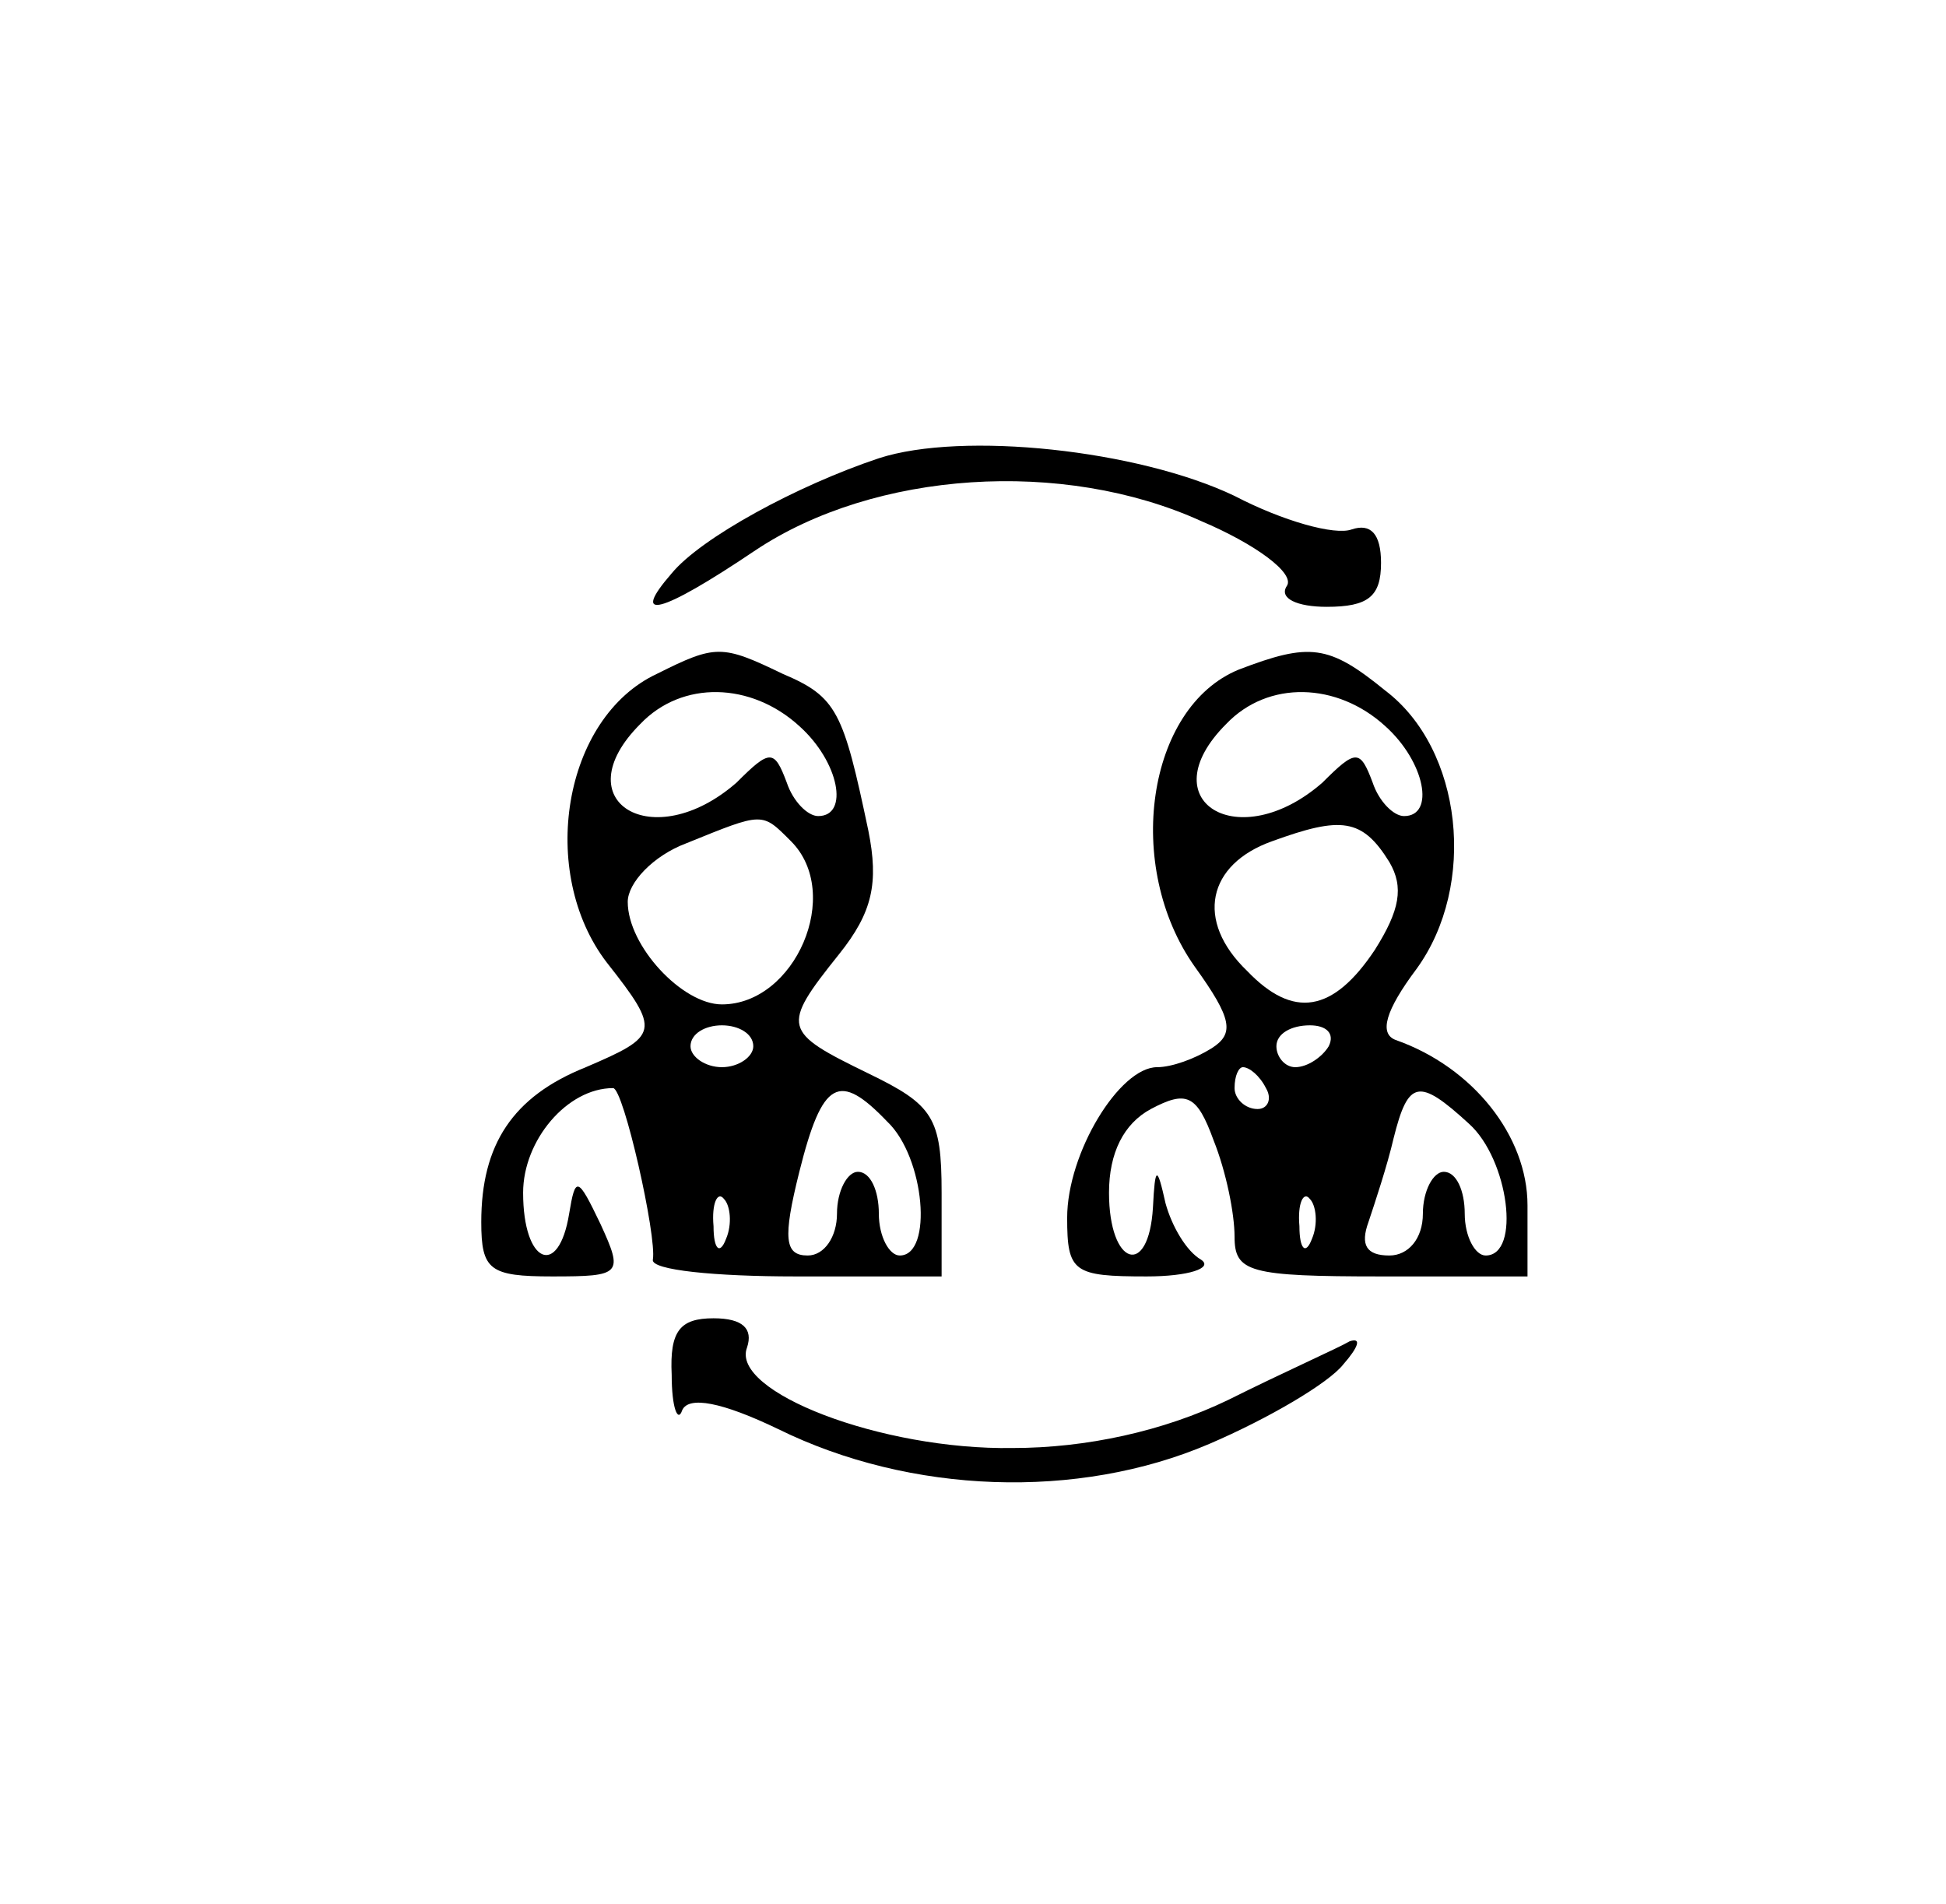 <?xml version="1.0" standalone="no"?>
<!DOCTYPE svg PUBLIC "-//W3C//DTD SVG 20010904//EN"
 "http://www.w3.org/TR/2001/REC-SVG-20010904/DTD/svg10.dtd">
<svg version="1.0" xmlns="http://www.w3.org/2000/svg"
 width="93pt" height="91pt" viewBox="0 0 93 91"
 preserveAspectRatio="xMidYMid meet">

<g transform="translate(0,91) scale(0.1,-0.1)"
fill="#000000" stroke="none">
<path d="M420 691 c-39 -13 -85 -38 -99 -55 -20 -23 -6 -20 40 11 57 38 147
44 213 14 26 -11 45 -25 41 -31 -4 -6 5 -10 19 -10 20 0 26 5 26 21 0 14 -5
19 -14 16 -8 -3 -33 4 -56 16 -46 22 -130 31 -170 18z"/>
<path d="M314 588 c-45 -21 -57 -95 -24 -138 26 -33 25 -35 -10 -50 -35 -14
-50 -37 -50 -74 0 -23 4 -26 34 -26 33 0 34 1 23 25 -11 23 -12 23 -15 5 -5
-31 -22 -24 -22 10 0 25 21 50 43 50 5 0 21 -71 19 -82 -1 -5 30 -8 68 -8 l70
0 0 40 c0 36 -4 42 -35 57 -41 20 -42 22 -14 57 16 20 19 34 14 59 -12 57 -15
64 -41 75 -29 14 -32 14 -60 0z m68 -25 c19 -17 24 -43 9 -43 -5 0 -12 7 -15
16 -6 16 -8 16 -24 0 -40 -35 -83 -9 -46 28 20 21 53 20 76 -1z m-4 -55 c25
-25 2 -78 -33 -78 -19 0 -45 28 -45 49 0 9 12 22 28 28 37 15 36 15 50 1z
m-18 -98 c0 -5 -7 -10 -15 -10 -8 0 -15 5 -15 10 0 6 7 10 15 10 8 0 15 -4 15
-10z m64 -36 c18 -17 22 -64 6 -64 -5 0 -10 9 -10 20 0 11 -4 20 -10 20 -5 0
-10 -9 -10 -20 0 -11 -6 -20 -14 -20 -11 0 -12 8 -4 40 11 44 19 48 42 24z
m-77 -56 c-3 -8 -6 -5 -6 6 -1 11 2 17 5 13 3 -3 4 -12 1 -19z"/>
<path d="M592 590 c-44 -18 -55 -94 -21 -142 18 -25 19 -32 8 -39 -8 -5 -19
-9 -26 -9 -18 0 -43 -41 -43 -72 0 -26 3 -28 38 -28 20 0 32 4 26 8 -7 4 -14
16 -17 27 -4 18 -5 18 -6 -2 -2 -34 -21 -28 -21 7 0 19 7 33 20 40 17 9 22 7
30 -15 6 -15 10 -35 10 -46 0 -17 7 -19 70 -19 l70 0 0 34 c0 33 -26 66 -63
79 -8 3 -5 14 10 34 29 40 22 105 -15 133 -27 22 -36 23 -70 10z m70 -27 c19
-17 24 -43 9 -43 -5 0 -12 7 -15 16 -6 16 -8 16 -24 0 -40 -35 -83 -9 -46 28
20 21 53 20 76 -1z m2 -65 c7 -12 5 -23 -7 -42 -20 -30 -39 -33 -61 -10 -25
24 -19 51 12 62 33 12 43 11 56 -10z m-29 -88 c-3 -5 -10 -10 -16 -10 -5 0 -9
5 -9 10 0 6 7 10 16 10 8 0 12 -4 9 -10z m-30 -20 c3 -5 1 -10 -4 -10 -6 0
-11 5 -11 10 0 6 2 10 4 10 3 0 8 -4 11 -10z m97 -17 c19 -17 25 -63 8 -63 -5
0 -10 9 -10 20 0 11 -4 20 -10 20 -5 0 -10 -9 -10 -20 0 -12 -7 -20 -16 -20
-11 0 -14 5 -10 16 3 9 9 27 12 40 7 28 12 29 36 7z m-75 -55 c-3 -8 -6 -5 -6
6 -1 11 2 17 5 13 3 -3 4 -12 1 -19z"/>
<path d="M321 253 c0 -16 3 -23 5 -17 3 7 19 4 46 -9 63 -31 143 -34 206 -7
28 12 57 29 64 38 7 8 9 13 3 11 -5 -3 -32 -15 -58 -28 -31 -15 -68 -23 -103
-23 -63 -1 -135 27 -127 48 3 9 -2 14 -16 14 -16 0 -21 -6 -20 -27z"/>
</g>
</svg>
